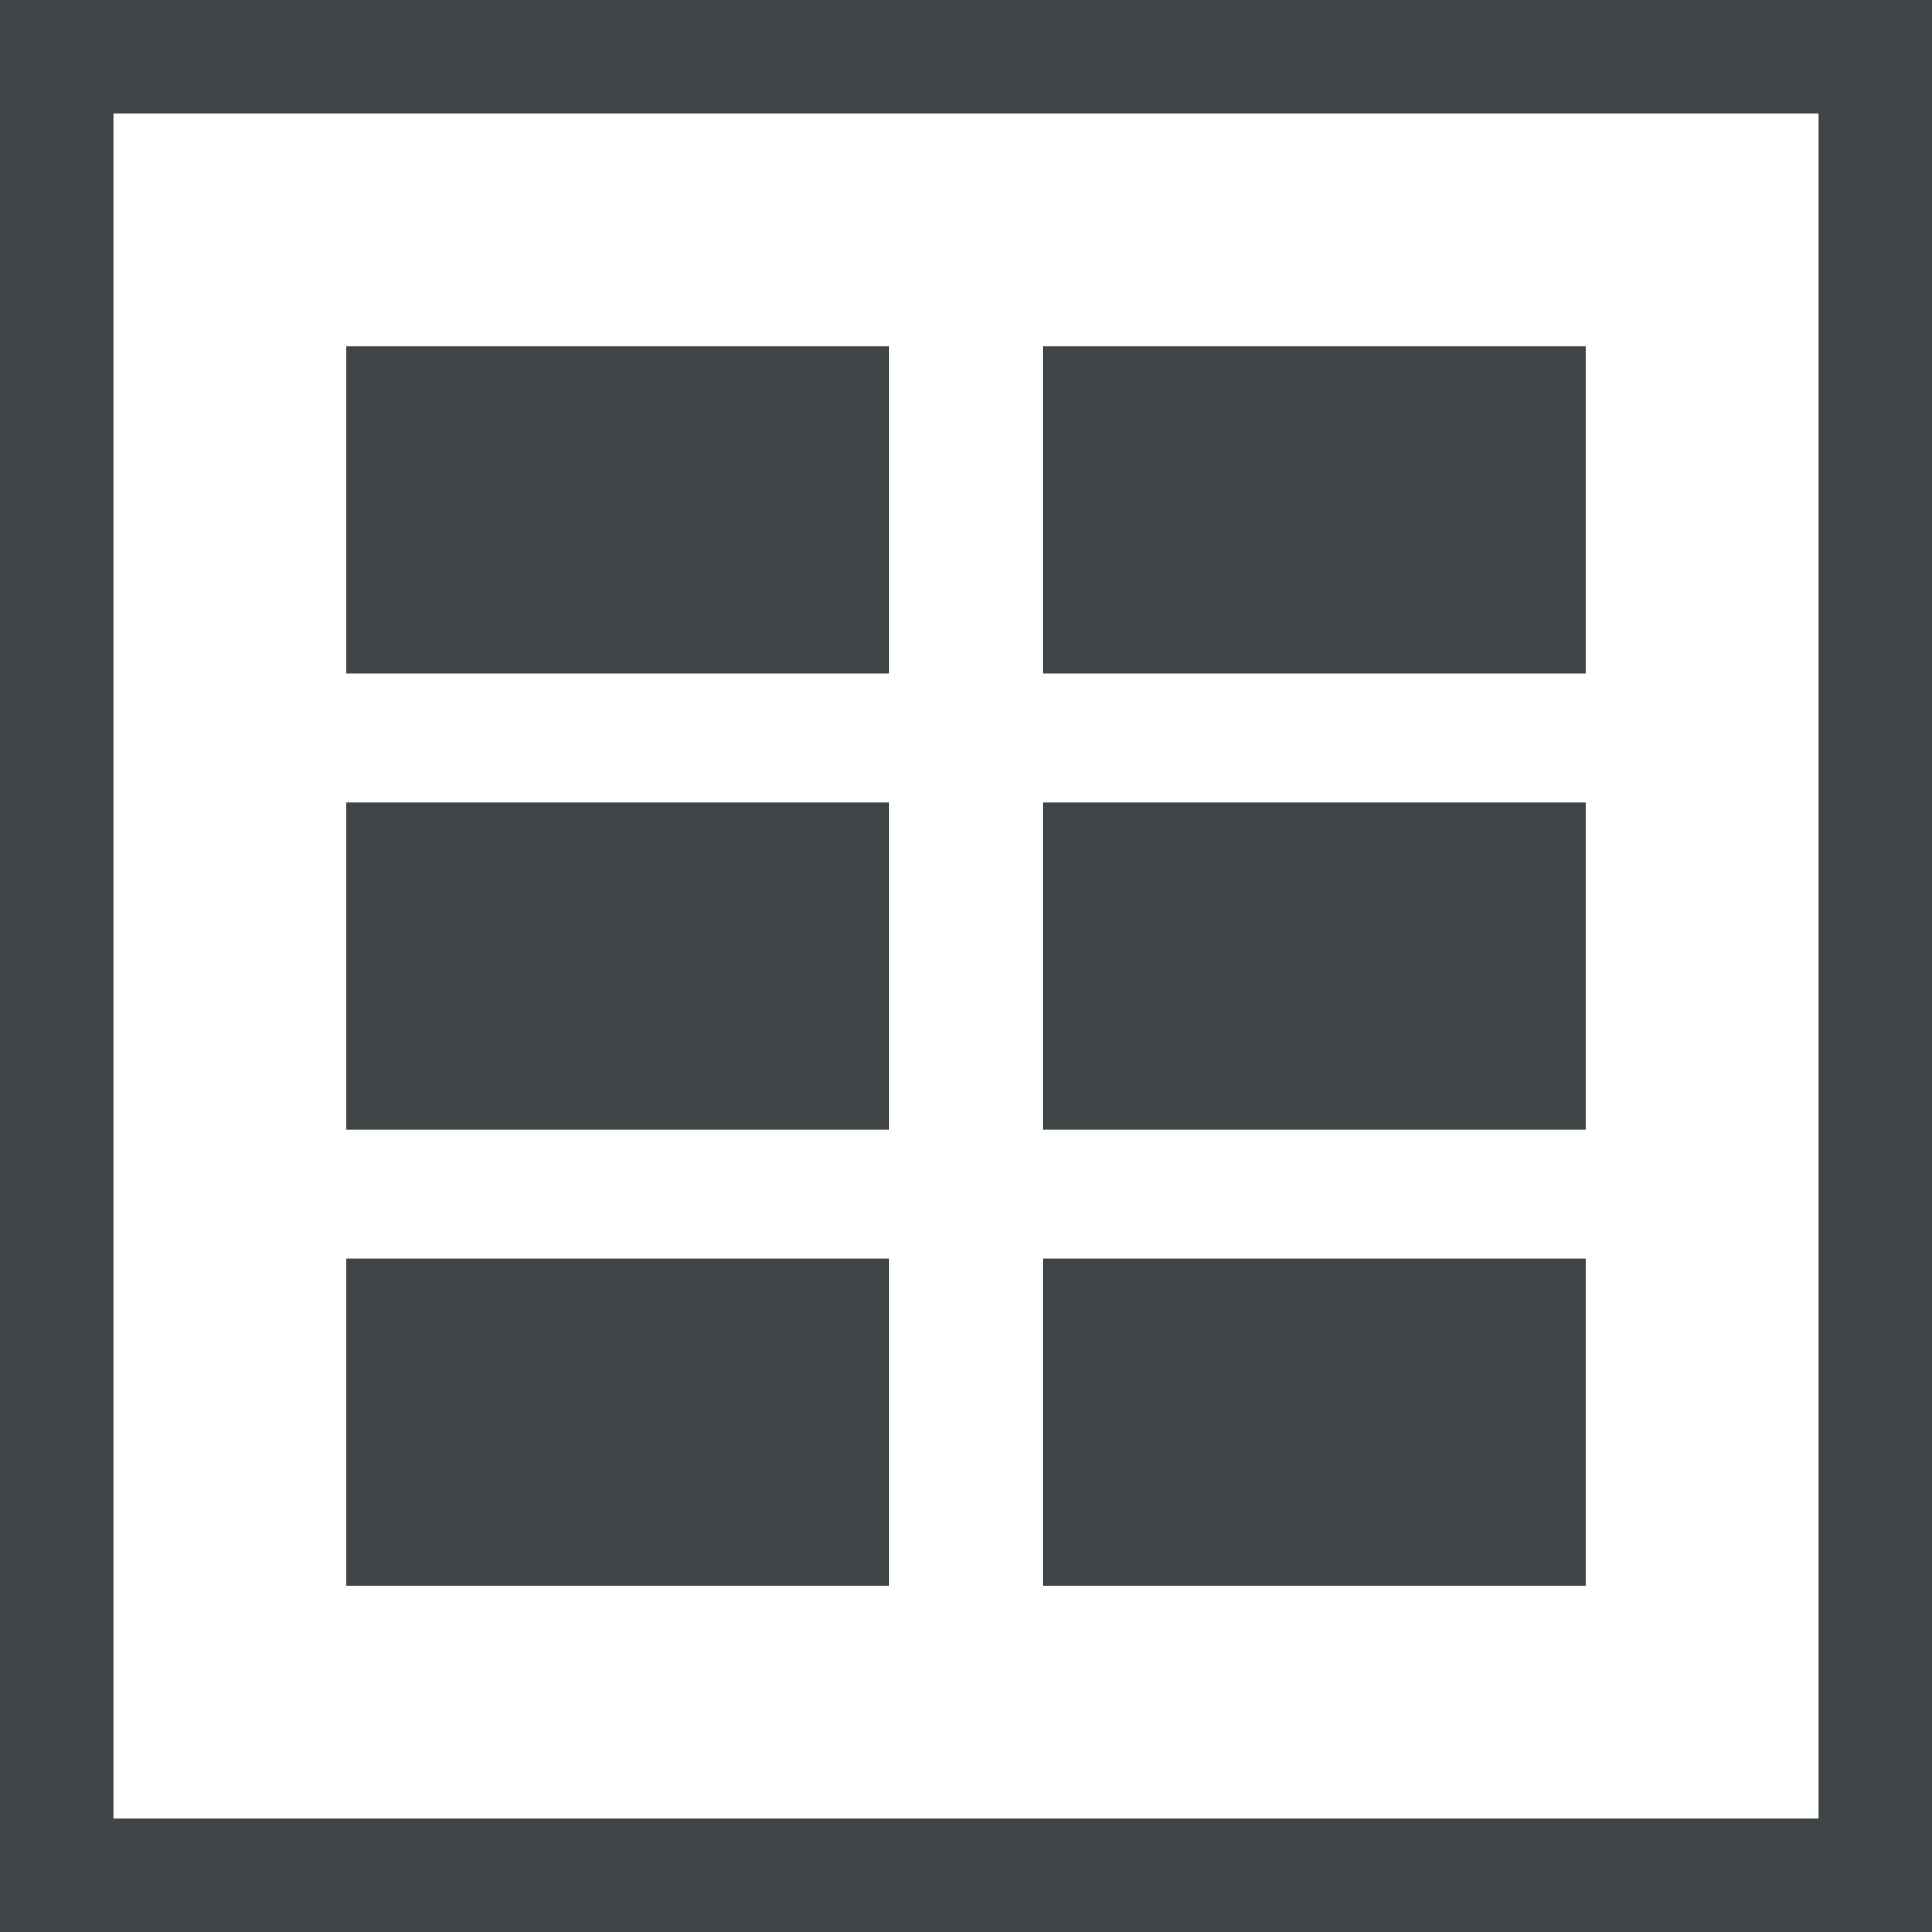 <?xml version="1.0" encoding="UTF-8"?>
<!DOCTYPE svg PUBLIC "-//W3C//DTD SVG 1.1//EN" "http://www.w3.org/Graphics/SVG/1.1/DTD/svg11.dtd">
<!-- Creator: CorelDRAW -->
<svg xmlns="http://www.w3.org/2000/svg" xml:space="preserve" width="30mm" height="30mm" style="shape-rendering:geometricPrecision; text-rendering:geometricPrecision; image-rendering:optimizeQuality; fill-rule:evenodd; clip-rule:evenodd"
viewBox="0 0 30 30"
 xmlns:xlink="http://www.w3.org/1999/xlink">
 <defs>
  <style type="text/css">
   <![CDATA[
    .fil1 {fill:#3F4446}
    .fil0 {fill:#3F4446;fill-rule:nonzero}
   ]]>
  </style>
 </defs>
 <g id="Vrstva_x0020_1">
  <g id="_157961752">
   <path id="_157494960" class="fil0" d="M0.879 0l28.242 0 0.879 0 0 0.879 0 28.242 0 0.879 -0.879 0 -28.242 0 -0.879 0 0 -0.879 0 -28.242 0 -0.879 0.879 0zm27.363 1.758l-26.484 0 0 26.484 26.484 0 0 -26.484z"/>
   <path id="_157890992" class="fil1" d="M16.195 19.543l8.427 0 0 5.079 -8.427 0 0 -5.079zm-10.817 0l8.427 0 0 5.079 -8.427 0 0 -5.079zm0 -7.082l8.427 0 0 5.079 -8.427 0 0 -5.079zm10.817 0l8.427 0 0 5.079 -8.427 0 0 -5.079zm0 -7.082l8.427 0 0 5.079 -8.427 0 0 -5.079zm-10.817 0l8.427 0 0 5.079 -8.427 0 0 -5.079z"/>
  </g>
 </g>
</svg>
